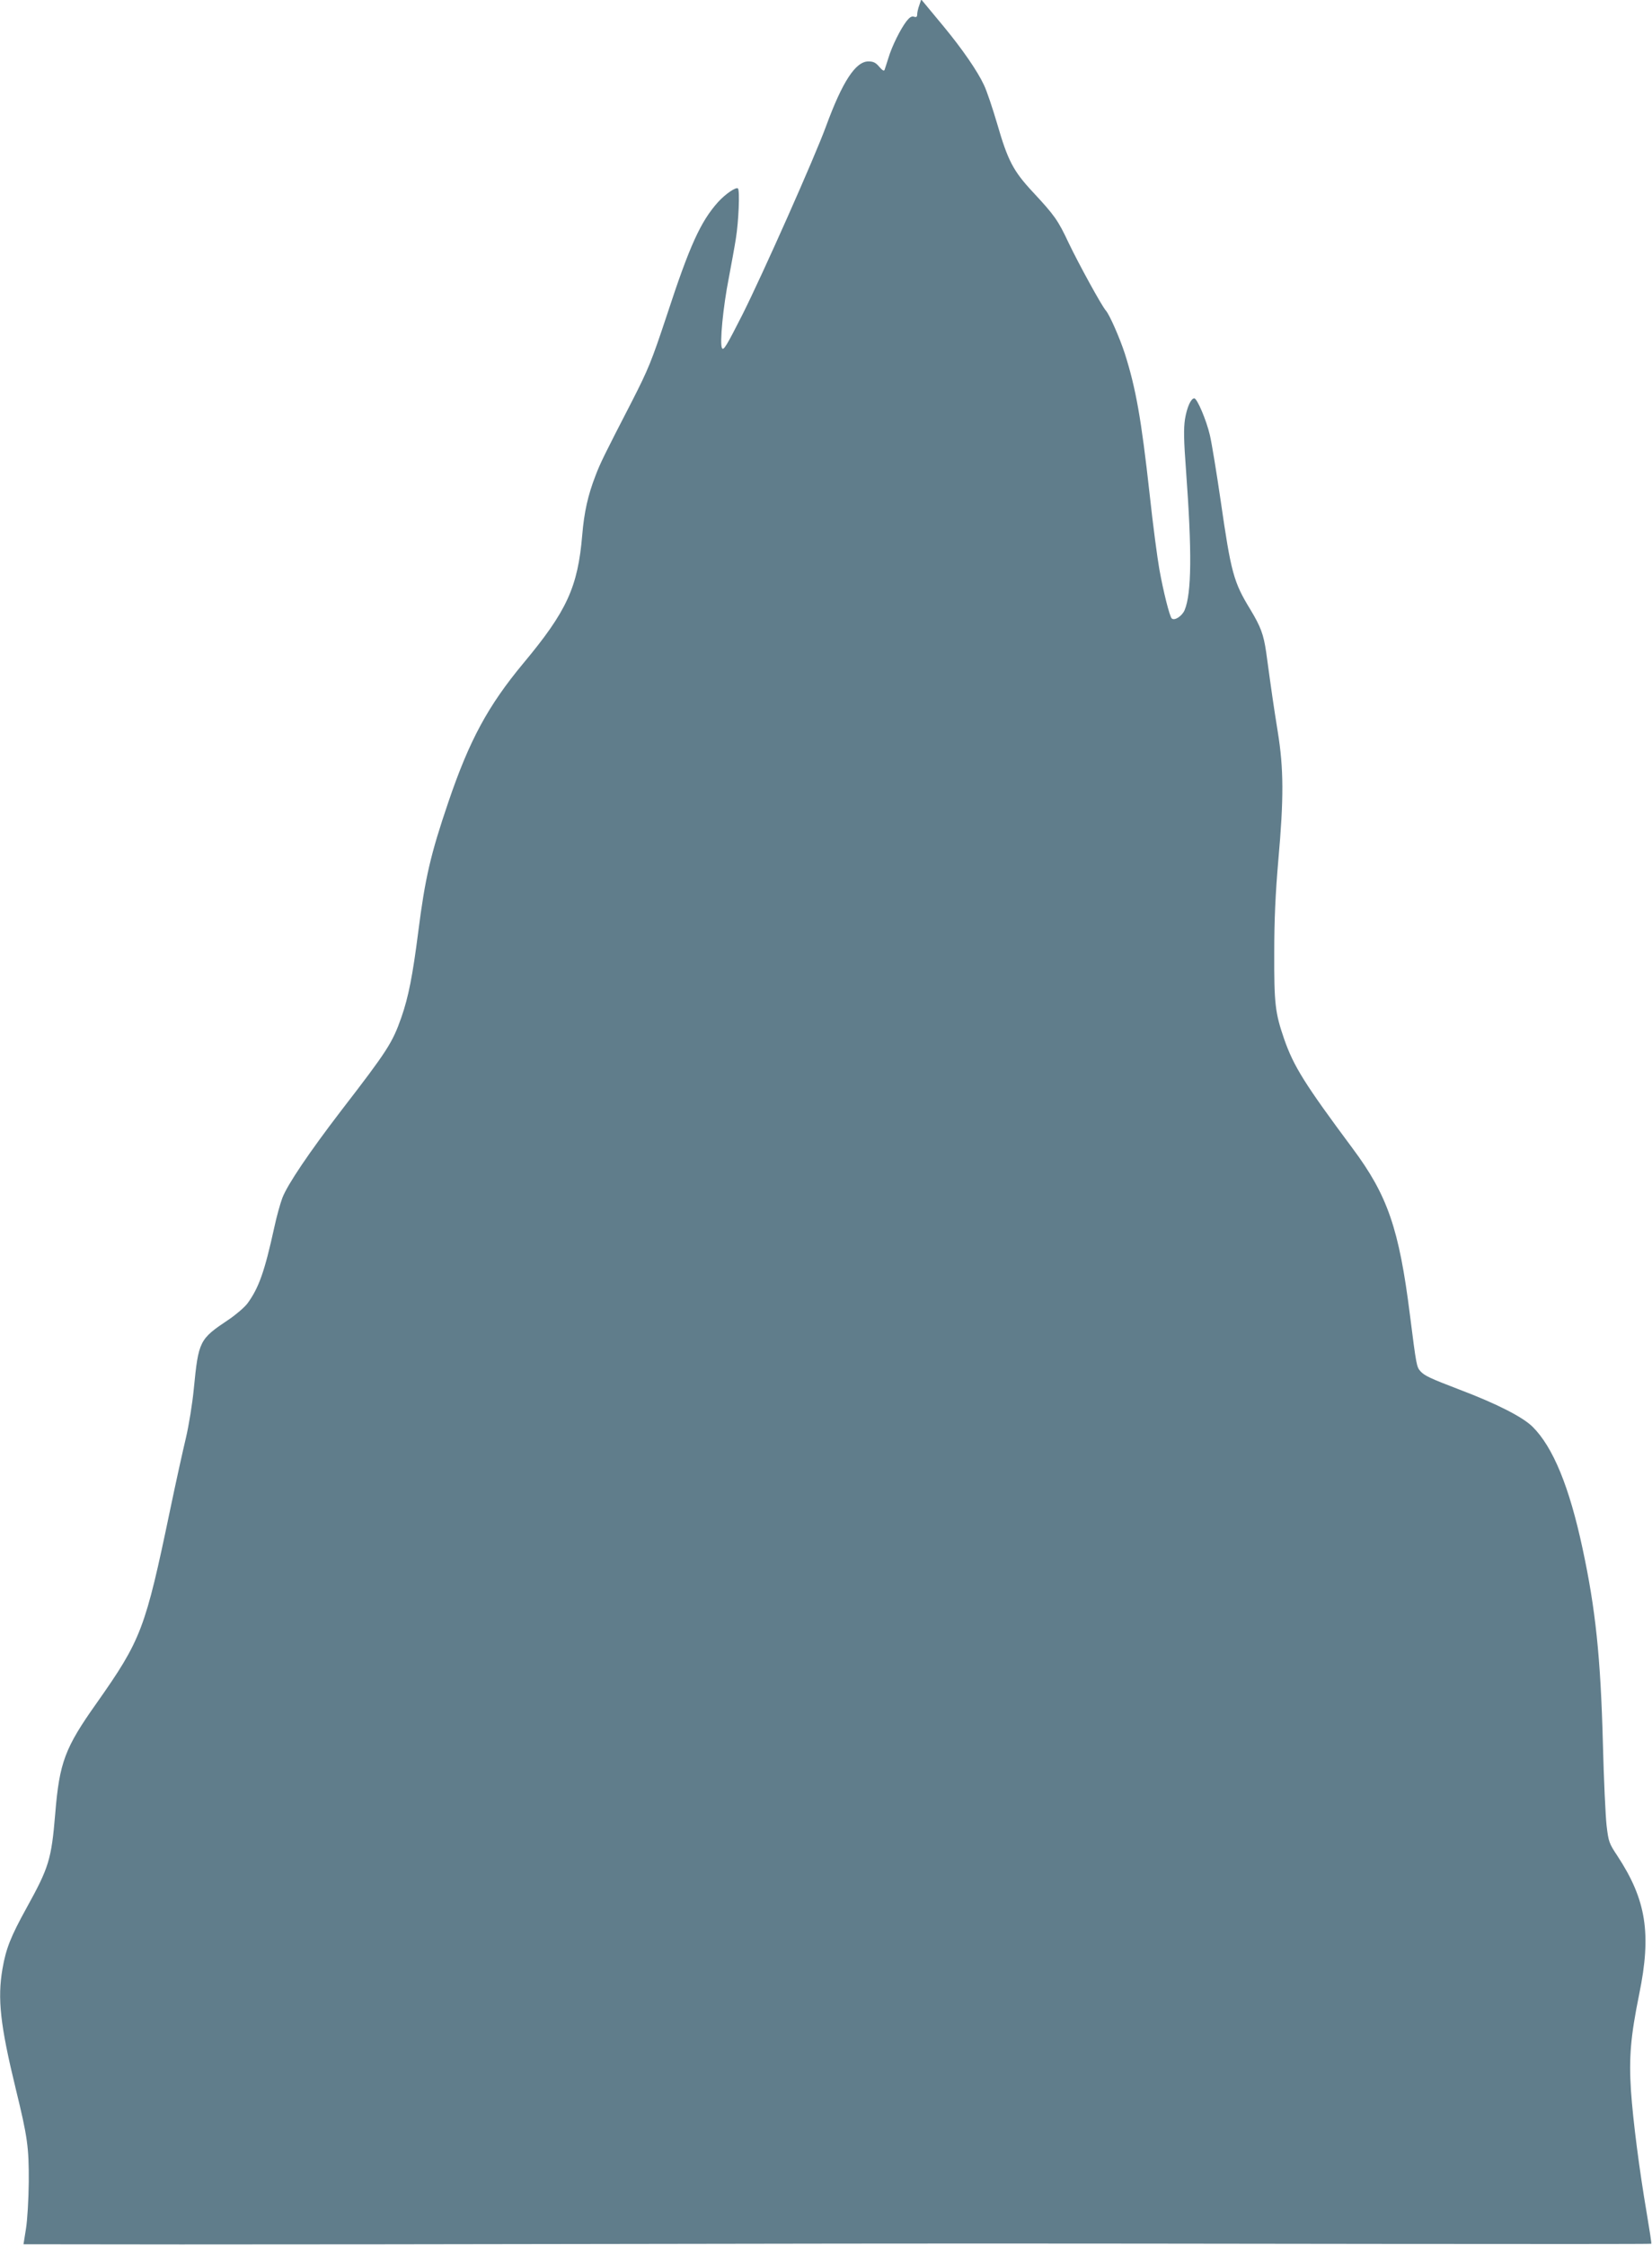 <?xml version="1.0" standalone="no"?>
<!DOCTYPE svg PUBLIC "-//W3C//DTD SVG 20010904//EN"
 "http://www.w3.org/TR/2001/REC-SVG-20010904/DTD/svg10.dtd">
<svg version="1.0" xmlns="http://www.w3.org/2000/svg"
 width="942pt" height="1280pt" viewBox="0 0 942 1280"
 preserveAspectRatio="xMidYMid meet">
<g transform="translate(0,1280) scale(0.1,-0.1)"
fill="#607d8b" stroke="none">
<path d="M5242 12770 c-7 -18 -12 -42 -12 -52 0 -14 -5 -18 -19 -13 -13 4 -25
-4 -43 -27 -34 -45 -82 -141 -102 -208 -10 -30 -19 -61 -22 -68 -3 -9 -13 -3
-30 17 -20 24 -34 31 -62 31 -73 0 -148 -114 -242 -370 -64 -175 -359 -839
-477 -1074 -89 -175 -107 -206 -116 -190 -14 25 6 235 39 401 13 70 32 171 40
223 16 98 23 274 12 286 -11 10 -72 -32 -113 -77 -100 -111 -163 -250 -292
-644 -88 -265 -105 -307 -201 -495 -158 -306 -179 -349 -206 -420 -44 -113
-65 -209 -76 -339 -25 -297 -88 -434 -335 -730 -203 -244 -309 -441 -428 -791
-102 -299 -133 -434 -172 -740 -32 -251 -56 -372 -96 -487 -51 -146 -80 -191
-344 -533 -183 -239 -306 -421 -335 -497 -12 -32 -33 -107 -46 -168 -55 -251
-88 -344 -152 -432 -17 -23 -66 -65 -109 -94 -166 -111 -171 -120 -198 -395
-8 -83 -28 -207 -45 -279 -17 -71 -58 -256 -90 -410 -142 -681 -165 -740 -419
-1101 -181 -255 -212 -338 -236 -629 -22 -264 -36 -307 -164 -539 -90 -163
-117 -231 -137 -347 -29 -169 -13 -319 76 -684 67 -275 75 -330 74 -530 -1
-101 -8 -219 -16 -267 l-14 -88 900 -1 c496 0 1689 1 2651 3 1861 3 1884 3
4214 0 833 -1 1515 -1 1517 1 2 1 -10 80 -26 174 -42 246 -78 524 -90 699 -12
189 -2 308 47 549 71 346 40 538 -124 788 -48 72 -51 81 -62 174 -6 54 -16
265 -21 468 -13 491 -42 767 -116 1110 -75 351 -168 578 -285 694 -57 56 -204
131 -415 211 -170 65 -202 80 -225 106 -21 24 -23 33 -59 318 -62 494 -128
684 -327 951 -273 367 -336 467 -391 625 -51 148 -57 201 -56 490 0 191 7 338
23 525 32 357 31 525 -3 735 -24 150 -33 211 -66 453 -15 102 -31 145 -90 243
-96 157 -110 208 -170 624 -23 157 -50 323 -61 370 -20 86 -73 210 -89 210
-19 0 -42 -52 -53 -119 -8 -54 -7 -120 6 -293 34 -463 32 -699 -8 -795 -15
-35 -59 -63 -74 -47 -12 13 -47 151 -70 279 -11 61 -37 255 -56 433 -47 424
-78 599 -141 797 -29 89 -87 221 -108 245 -23 25 -155 266 -212 385 -61 130
-81 158 -203 289 -113 121 -144 180 -205 391 -26 88 -59 187 -75 220 -37 80
-125 207 -230 334 -47 57 -95 115 -107 129 l-21 25 -11 -33z"/>
</g>
</svg>
